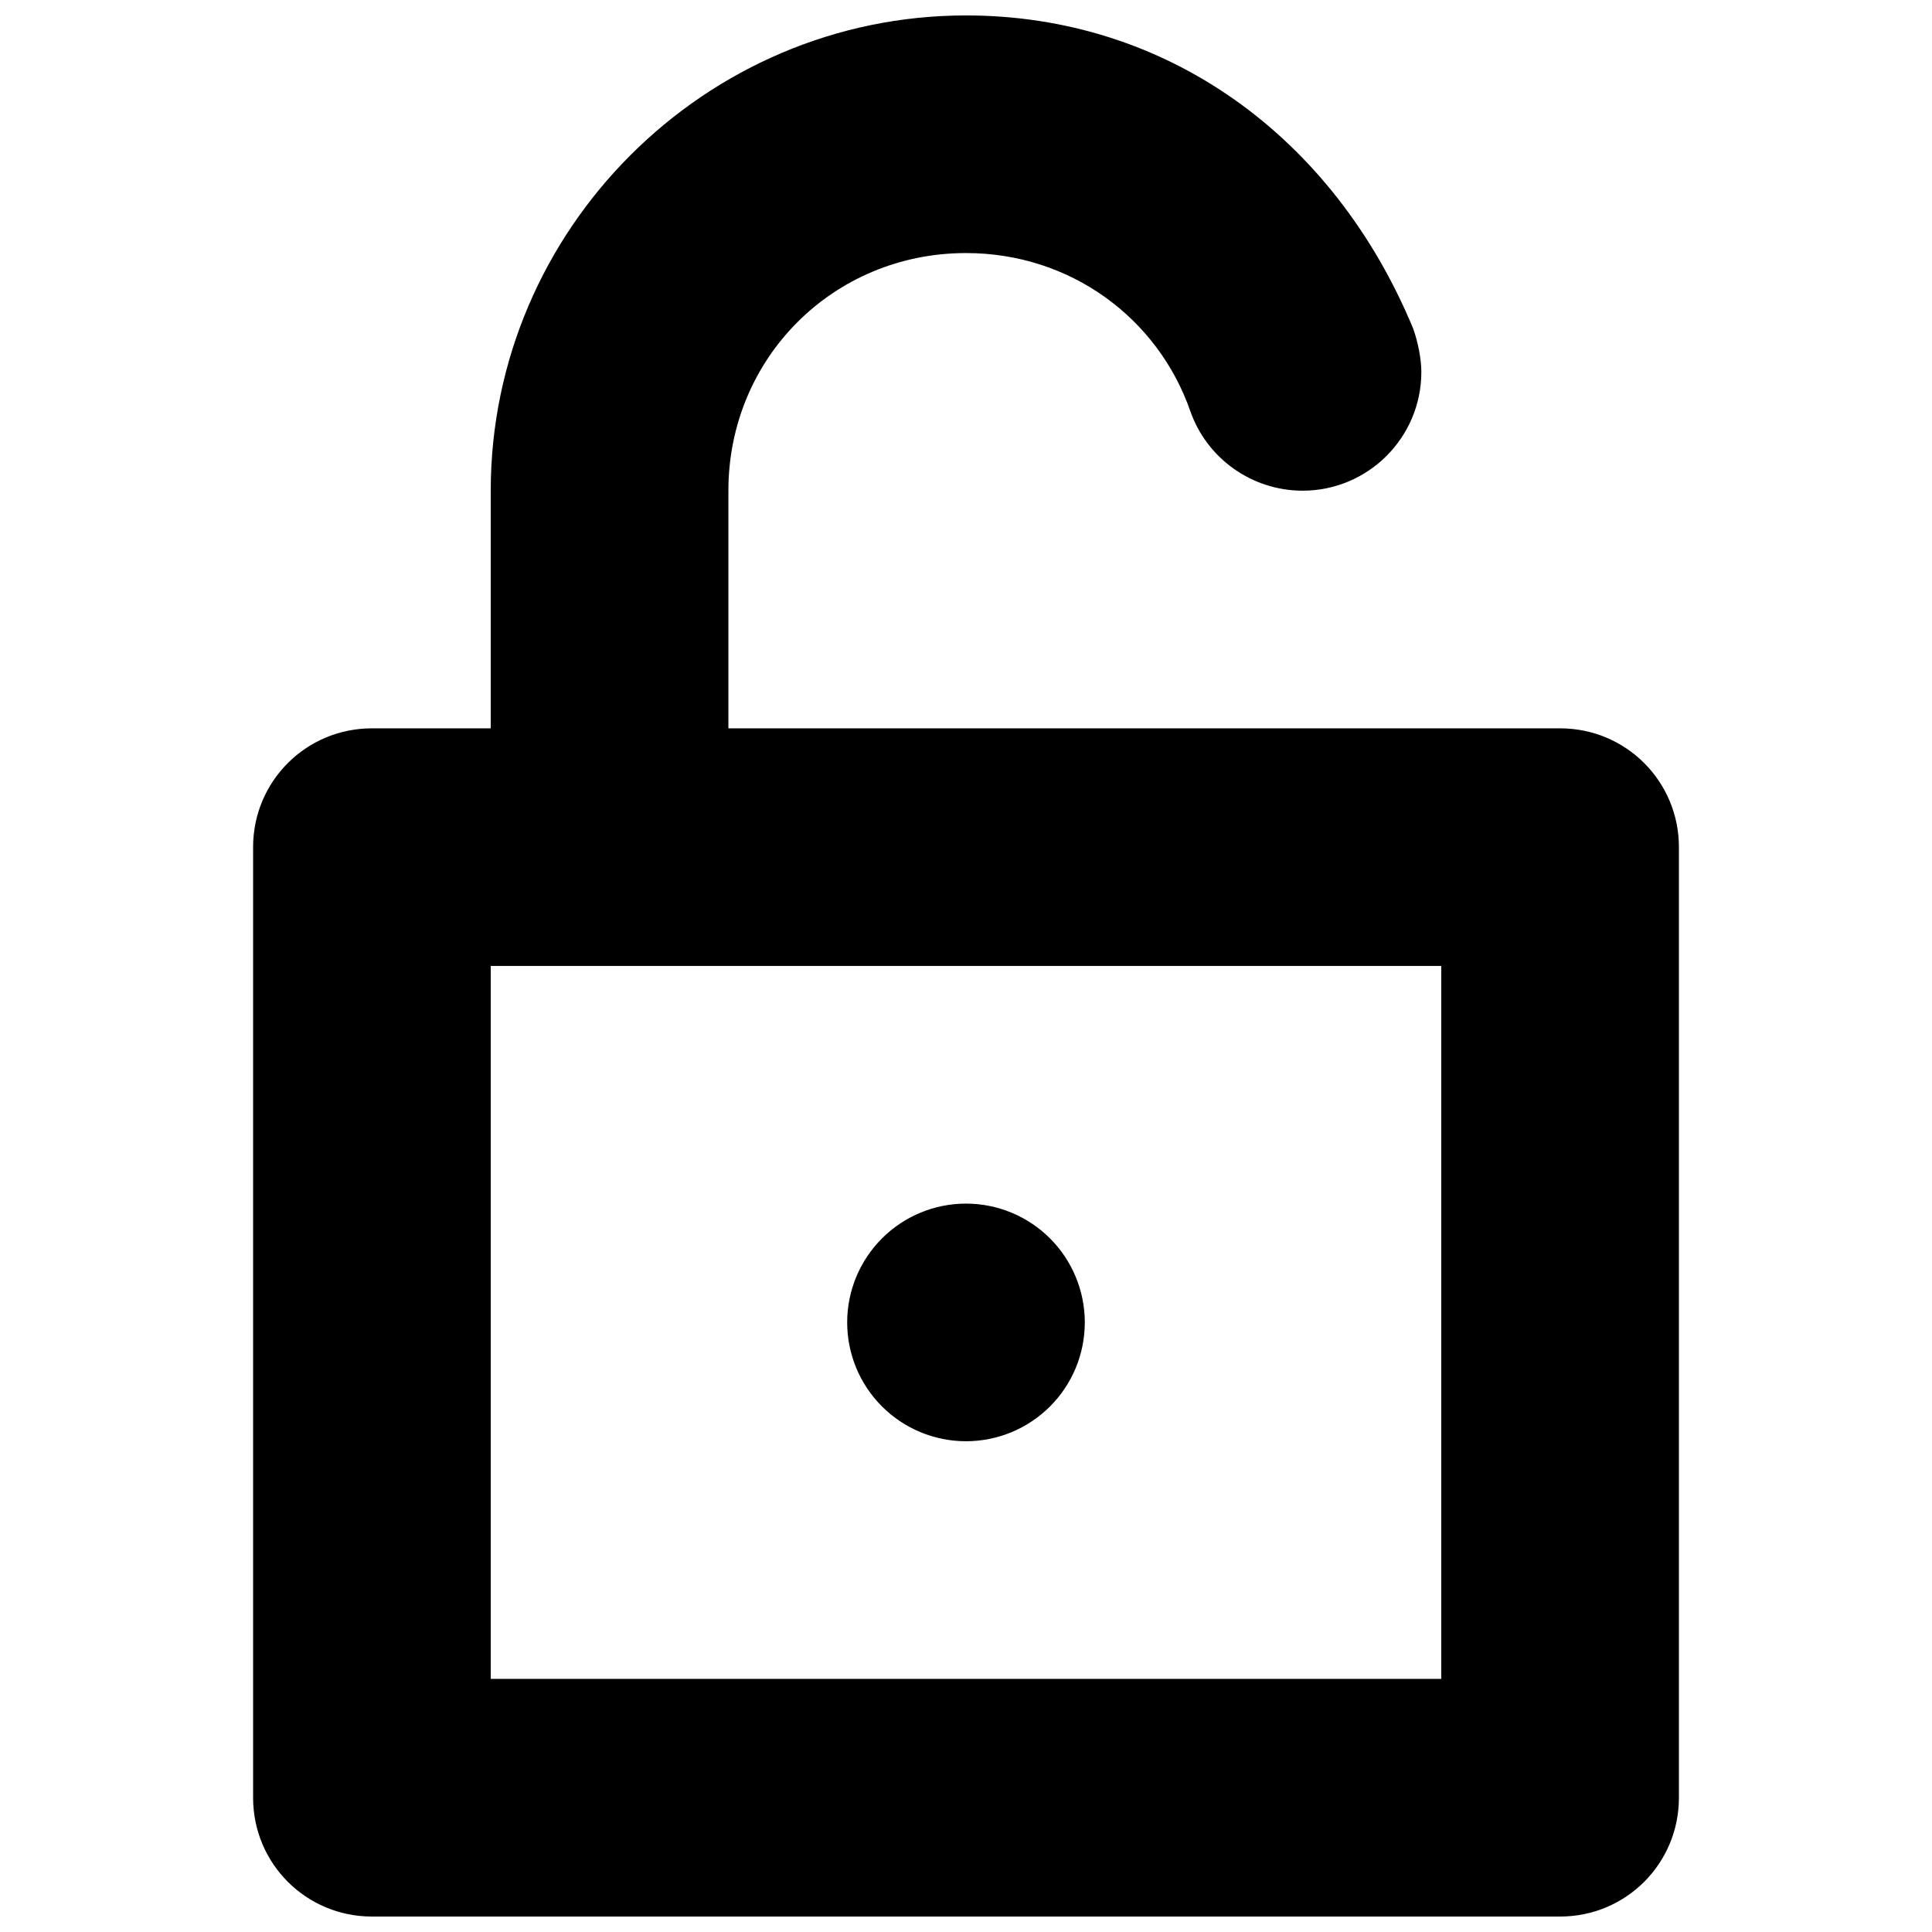<?xml version="1.0" encoding="UTF-8"?>
<!-- Uploaded to: ICON Repo, www.svgrepo.com, Generator: ICON Repo Mixer Tools -->
<svg width="800px" height="800px" version="1.1" viewBox="144 144 512 512" xmlns="http://www.w3.org/2000/svg">
 <defs>
  <clipPath id="a">
   <path d="m211 148.09h378v503.81h-378z"/>
  </clipPath>
 </defs>
 <g clip-path="url(#a)">
  <path d="m400 148.09c-69.191 0-125.95 56.762-125.95 125.95v62.977h-31.488c-17.445 0-31.488 14.043-31.488 31.488v251.91c0 17.445 14.043 31.488 31.488 31.488h314.88c17.445 0 31.488-14.043 31.488-31.488v-251.91c0-17.445-14.043-31.488-31.488-31.488h-220.41v-62.977c0-35.156 27.82-62.977 62.977-62.977 27.707 0 50.844 17.289 59.41 41.82 4.391 12.652 16.375 21.141 29.766 21.156 17.391 0 31.488-14.098 31.488-31.488-0.012-3.582-0.953-8.07-2.152-11.438-21.199-51.164-65.562-83.023-118.52-83.023zm-125.95 251.9h251.9v188.93h-251.9zm125.95 62.977c-8.352 0-16.363 3.32-22.266 9.223-5.906 5.906-9.223 13.914-9.223 22.266 0 8.352 3.316 16.363 9.223 22.266 5.902 5.906 13.914 9.223 22.266 9.223 8.348 0 16.359-3.316 22.266-9.223 5.902-5.902 9.219-13.914 9.219-22.266 0-8.352-3.316-16.359-9.223-22.266-5.902-5.902-13.914-9.223-22.262-9.223z" fill-rule="evenodd"/>
 </g>
</svg>